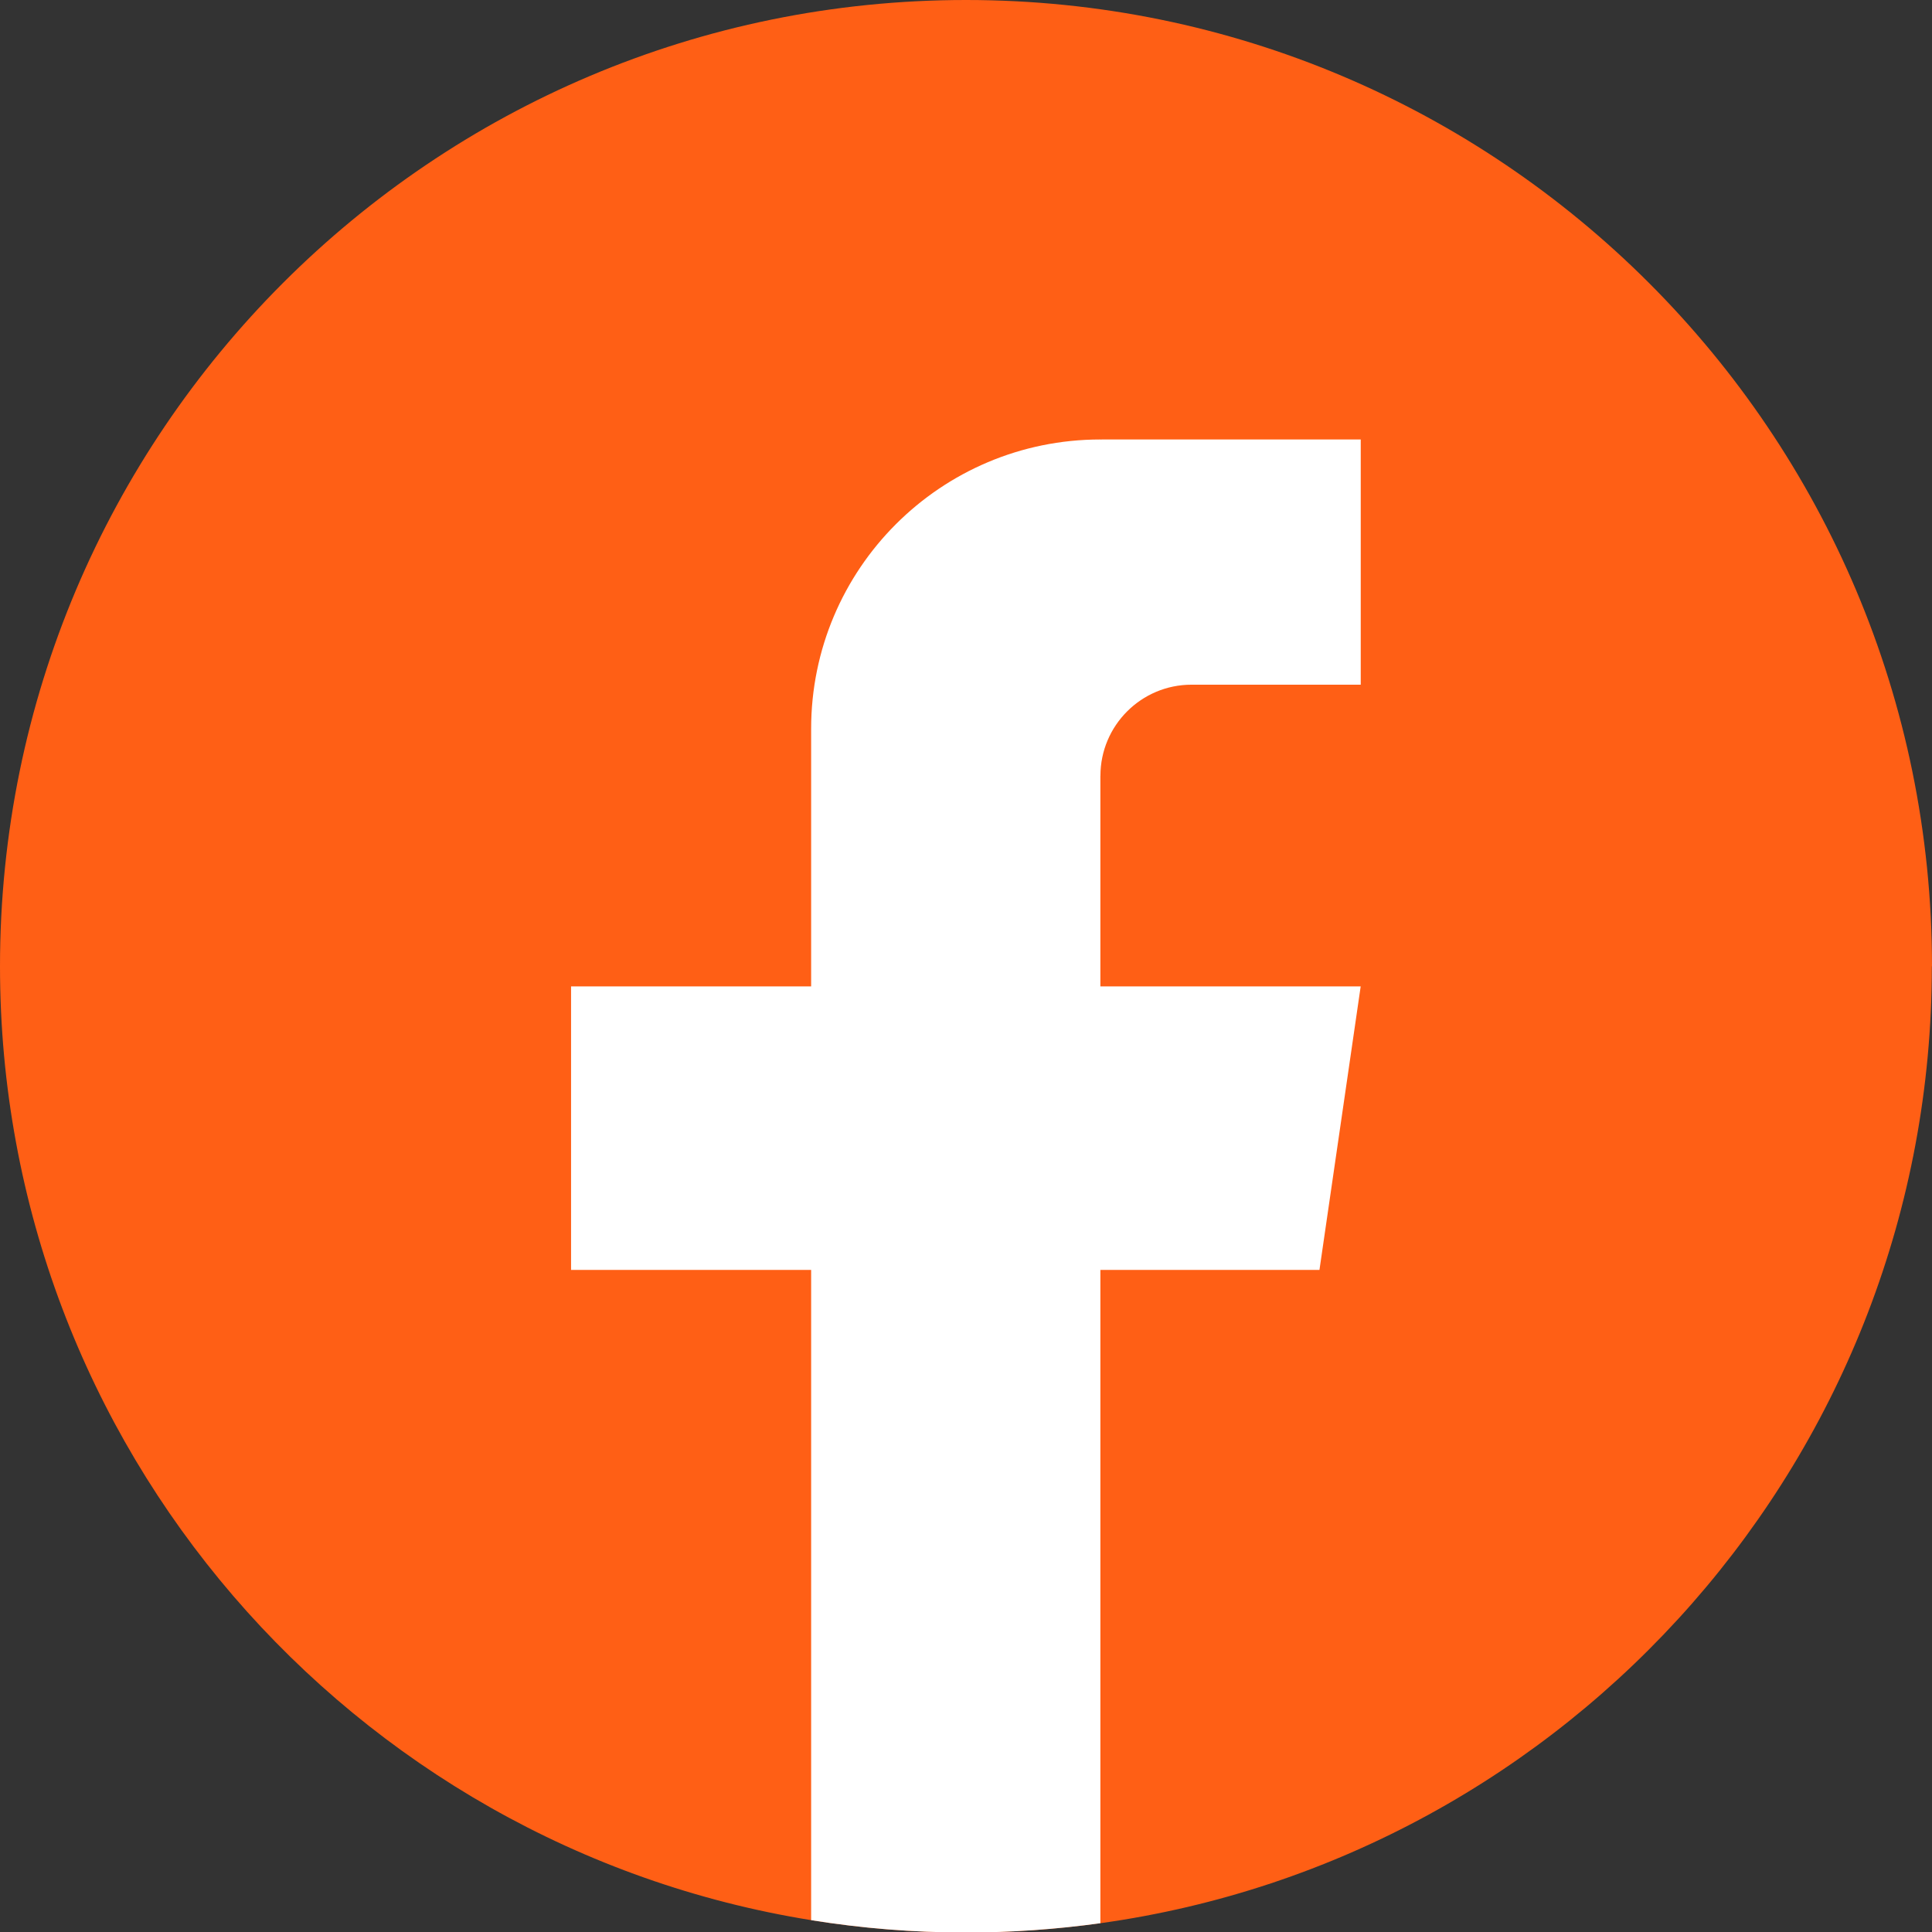 <svg width="38" height="38" viewBox="0 0 38 38" fill="none" xmlns="http://www.w3.org/2000/svg">
<rect x="0" y="0" width="38" height="38" fill="#333333" stroke="none"/>
<path d="M37.997 19.006C37.997 28.604 30.884 36.54 21.644 37.827C20.78 37.947 19.896 38.01 18.999 38.01C17.963 38.01 16.946 37.927 15.955 37.767C6.909 36.311 0 28.464 0 19.006C0 8.509 8.507 0 19 0C29.493 0 38 8.509 38 19.006H37.997Z" fill="#FF5F15"/>
<path d="M21.643 15.261V19.401H26.763L25.952 24.978H21.643V37.827C20.779 37.947 19.895 38.01 18.998 38.01C17.962 38.01 16.945 37.927 15.954 37.767V24.978H11.232V19.401H15.954V14.335C15.954 11.192 18.501 8.644 21.644 8.644V8.646C21.654 8.646 21.662 8.644 21.671 8.644H26.764V13.467H23.436C22.447 13.467 21.644 14.27 21.644 15.259L21.643 15.261Z" fill="white"/>
</svg>
